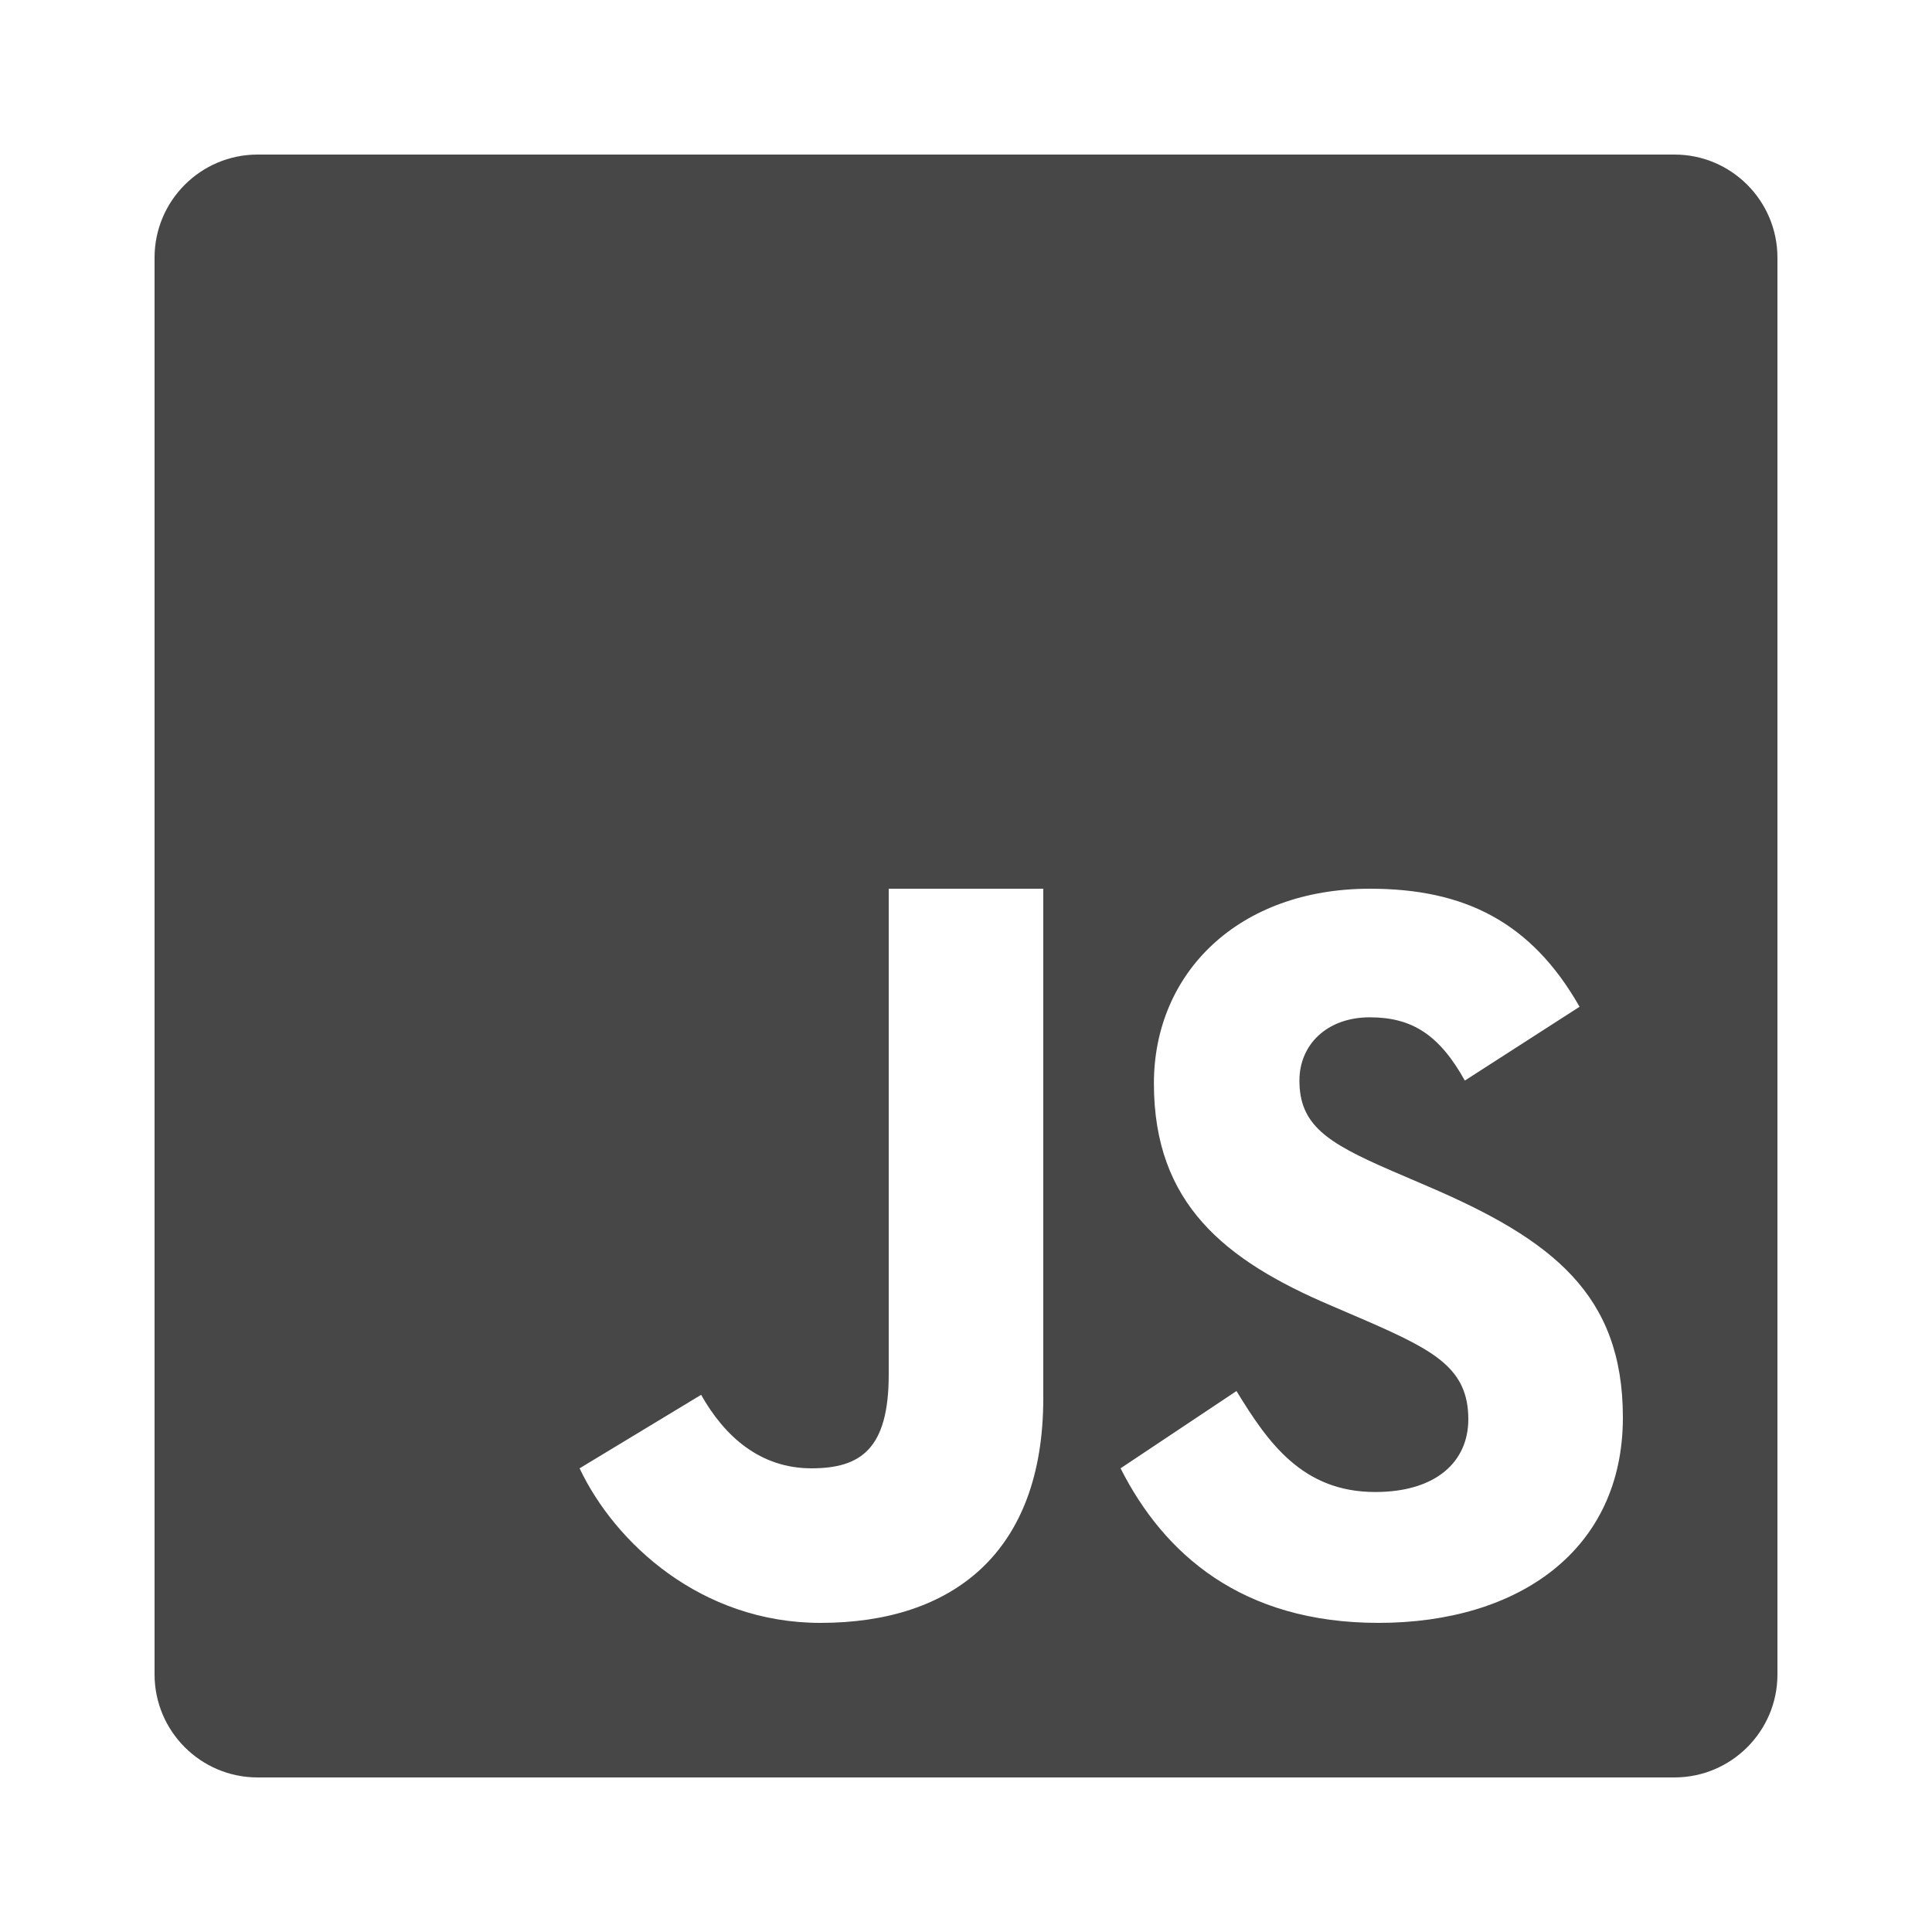 <svg width="50" height="50" viewBox="0 0 50 50" fill="none" xmlns="http://www.w3.org/2000/svg">
<path d="M43.336 4H6.668C5.195 4 4 5.195 4 6.668V43.332C4 44.805 5.195 46 6.668 46H43.332C44.805 46 46 44.805 46 43.336V6.668C46 5.195 44.805 4 43.336 4ZM27 36.184C27 40.18 24.656 42 21.234 42C18.141 42 15.91 39.926 15 38L18.145 36.098C18.75 37.172 19.672 38 21 38C22.27 38 23 37.504 23 35.574V23H27V36.184ZM35.676 42C32.133 42 30.121 40.215 29 38L32 36C32.816 37.336 33.707 38.613 35.59 38.613C37.172 38.613 38 37.824 38 36.73C38 35.426 37.141 34.961 35.402 34.199L34.449 33.789C31.695 32.617 29.863 31.148 29.863 28.039C29.863 25.18 32.047 23 35.453 23C37.879 23 39.621 23.844 40.879 26.055L37.91 27.965C37.254 26.789 36.551 26.328 35.453 26.328C34.336 26.328 33.629 27.039 33.629 27.965C33.629 29.109 34.336 29.57 35.973 30.281L36.926 30.691C40.172 32.078 42 33.496 42 36.684C42 40.117 39.301 42 35.676 42Z" fill="#474747"/>
</svg>
